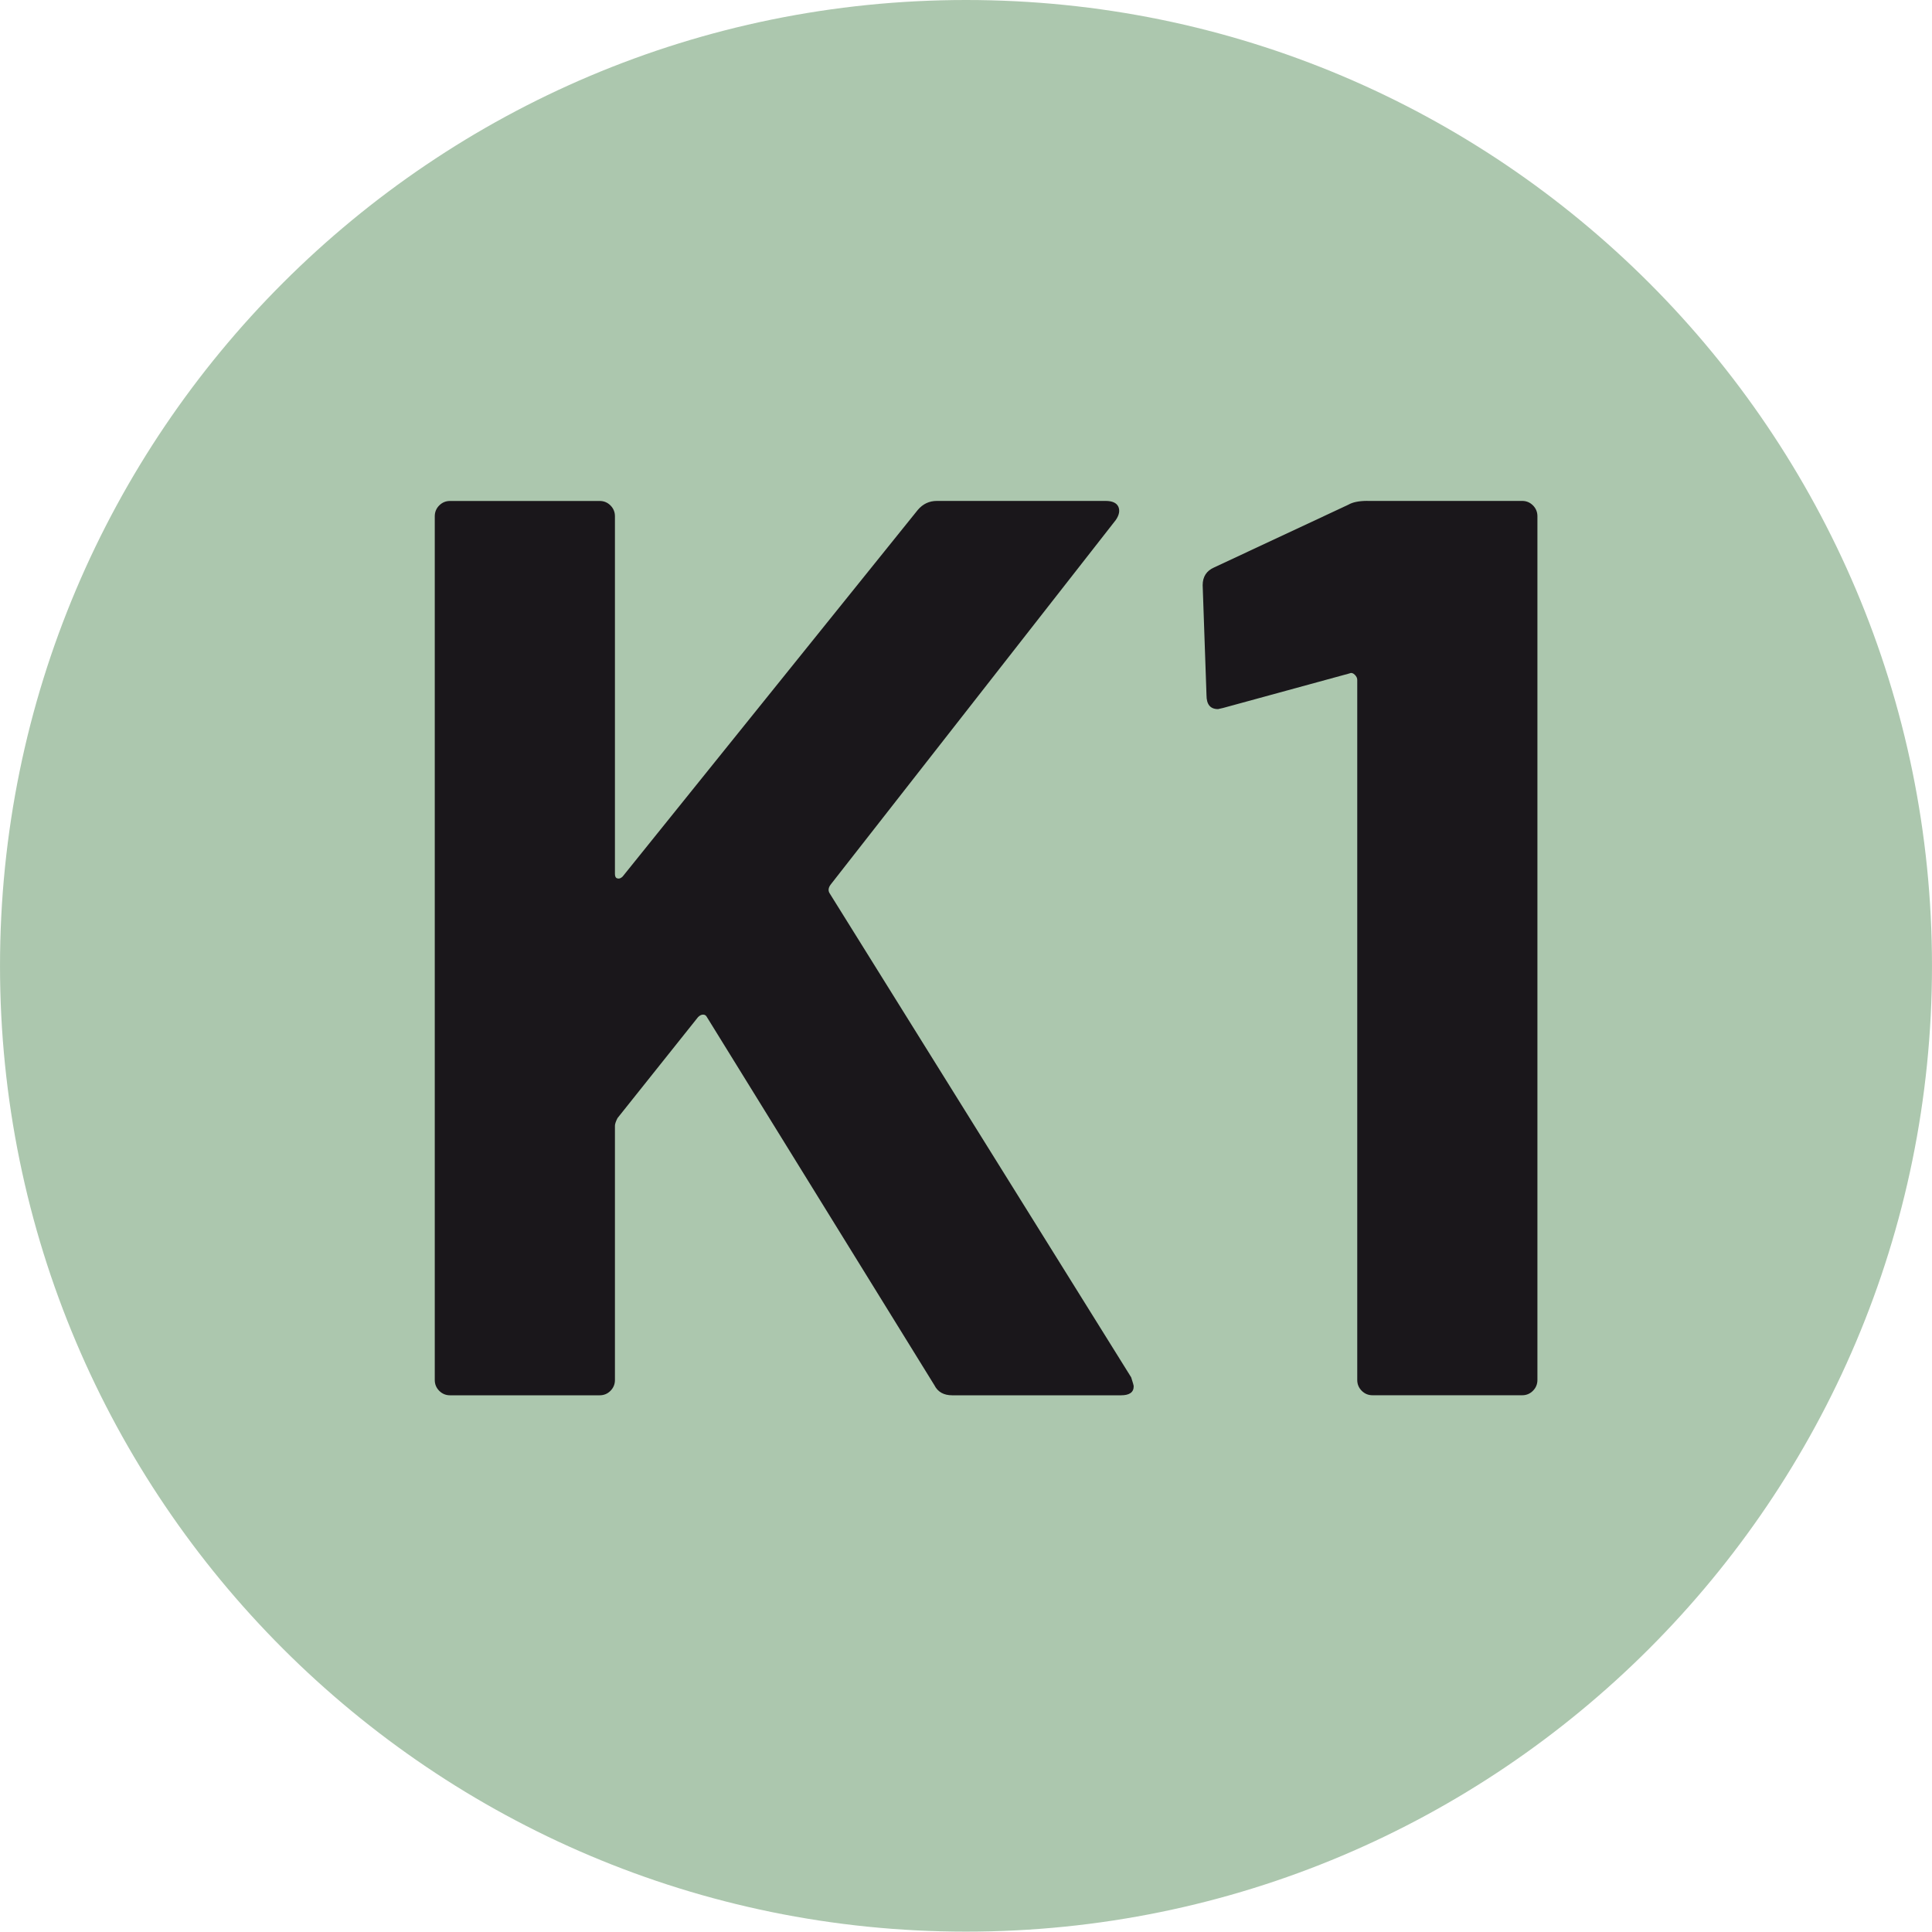 <?xml version="1.0" encoding="UTF-8"?>
<svg xmlns="http://www.w3.org/2000/svg" width="16.009mm" height="16.006mm" viewBox="0 0 45.38 45.372">
  <defs>
    <style>
      .uuid-8d4c4770-049d-4aa7-9730-fba273a817fa {
        fill: #1a171b;
      }

      .uuid-03c8613c-d42f-411c-9405-b1e695ee8f7c {
        fill: #acc7ae;
      }
    </style>
  </defs>
  <g id="uuid-76b32cdc-c920-41bc-a943-799d31f0c305" data-name="Calque 1"/>
  <g id="uuid-72699f76-1cd2-43c0-8239-84e746ac1e7e" data-name="Calque 2">
    <g id="uuid-a6c9b718-fc4b-4004-b40d-16e9b866e188" data-name="Calque 1">
      <g>
        <path class="uuid-03c8613c-d42f-411c-9405-b1e695ee8f7c" d="M45.38,22.688c0,12.528-10.16,22.684-22.688,22.684S0,35.216,0,22.688C0,10.152,10.164,0,22.692,0s22.688,10.152,22.688,22.688"/>
        <g>
          <path class="uuid-8d4c4770-049d-4aa7-9730-fba273a817fa" d="M10.317,32.669c-.07-.07-.105-.156-.105-.254V12.126c0-.098,.035-.184,.105-.254s.154-.105,.256-.105h3.51c.102,0,.186,.035,.256,.105s.105,.156,.105,.254v8.402c0,.062,.02,.098,.061,.105,.039,.012,.078-.004,.119-.043l6.934-8.613c.119-.141,.27-.211,.449-.211h3.961c.16,0,.26,.047,.301,.137,.039,.09,.02,.195-.061,.312l-6.691,8.555c-.061,.078-.07,.148-.031,.211l7.084,11.371c.039,.121,.059,.191,.059,.211,0,.141-.1,.211-.299,.211h-3.963c-.199,0-.34-.078-.42-.238l-5.342-8.645c-.02-.039-.049-.059-.09-.059s-.08,.02-.119,.059l-1.891,2.371c-.041,.078-.061,.141-.061,.18v5.973c0,.098-.035,.184-.105,.254s-.154,.105-.256,.105h-3.51c-.102,0-.186-.035-.256-.105Z"/>
          <path class="uuid-8d4c4770-049d-4aa7-9730-fba273a817fa" d="M32.12,11.766h3.633c.1,0,.184,.035,.254,.105s.105,.156,.105,.254v20.289c0,.098-.035,.184-.105,.254s-.154,.105-.254,.105h-3.512c-.102,0-.186-.035-.256-.105s-.105-.156-.105-.254V15.969c0-.043-.02-.082-.059-.121-.041-.039-.08-.051-.121-.031l-2.971,.812-.119,.027c-.182,0-.271-.109-.271-.328l-.09-2.582c0-.199,.09-.34,.27-.418l3.152-1.473c.1-.059,.25-.09,.449-.09Z"/>
        </g>
      </g>
    </g>
  </g>
</svg>